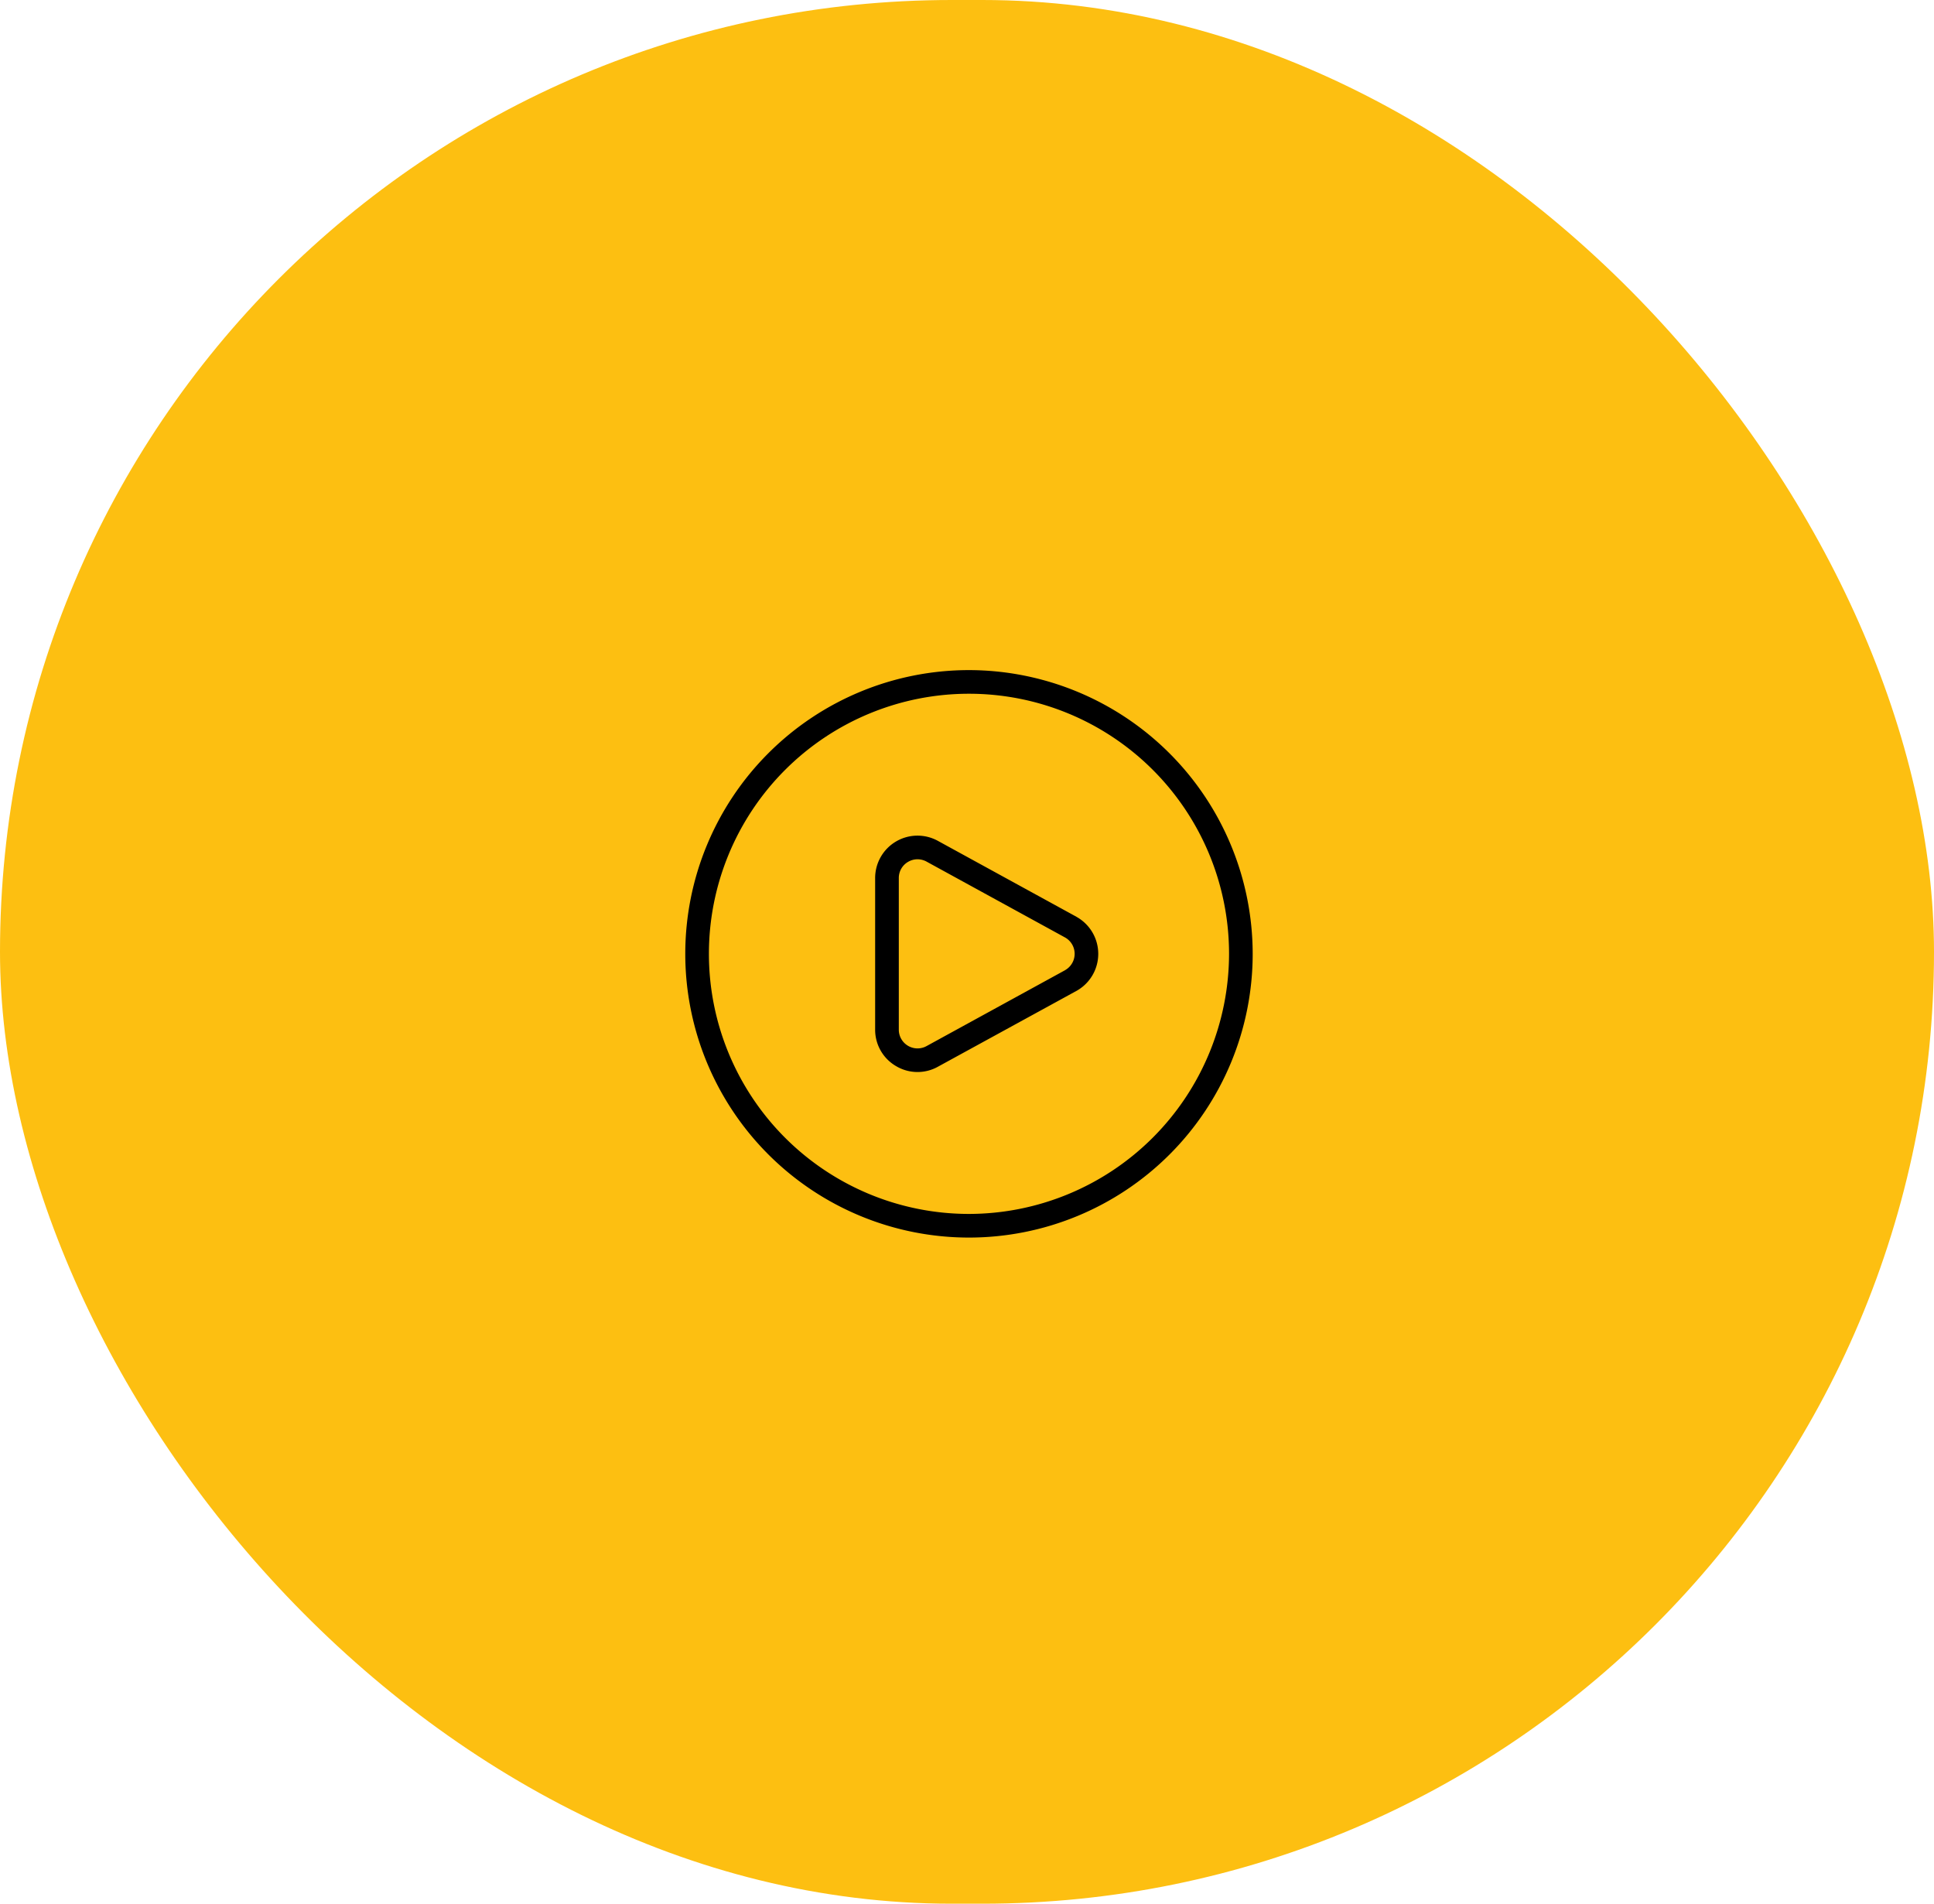 <svg xmlns="http://www.w3.org/2000/svg" width="127" height="125" viewBox="0 0 127 125">
  <g id="Group_24890" data-name="Group 24890" transform="translate(-1049.554 -534)">
    <rect id="Rectangle_6785" data-name="Rectangle 6785" width="127" height="125" rx="62.5" transform="translate(1049.554 534)" fill="#fdbf11"/>
    <path id="play-circle" d="M25.694,16.2l-9.079-4.973a2.782,2.782,0,0,0-4.147,2.425v9.953a2.758,2.758,0,0,0,1.379,2.4,2.753,2.753,0,0,0,2.76.028L25.7,21.057a2.782,2.782,0,0,0-.008-4.855Zm-.745,3.5-9.093,4.981a1.23,1.23,0,0,1-1.834-1.073V13.653a1.218,1.218,0,0,1,.61-1.063,1.23,1.23,0,0,1,.618-.169,1.256,1.256,0,0,1,.613.163l9.079,4.973a1.23,1.23,0,0,1,.008,2.139ZM18.63,0a18.63,18.63,0,1,0,18.63,18.63A18.651,18.651,0,0,0,18.63,0Zm0,35.708A17.078,17.078,0,1,1,35.708,18.63,17.1,17.1,0,0,1,18.63,35.708Z" transform="translate(1094.554 578)"/>
  </g>
</svg>
